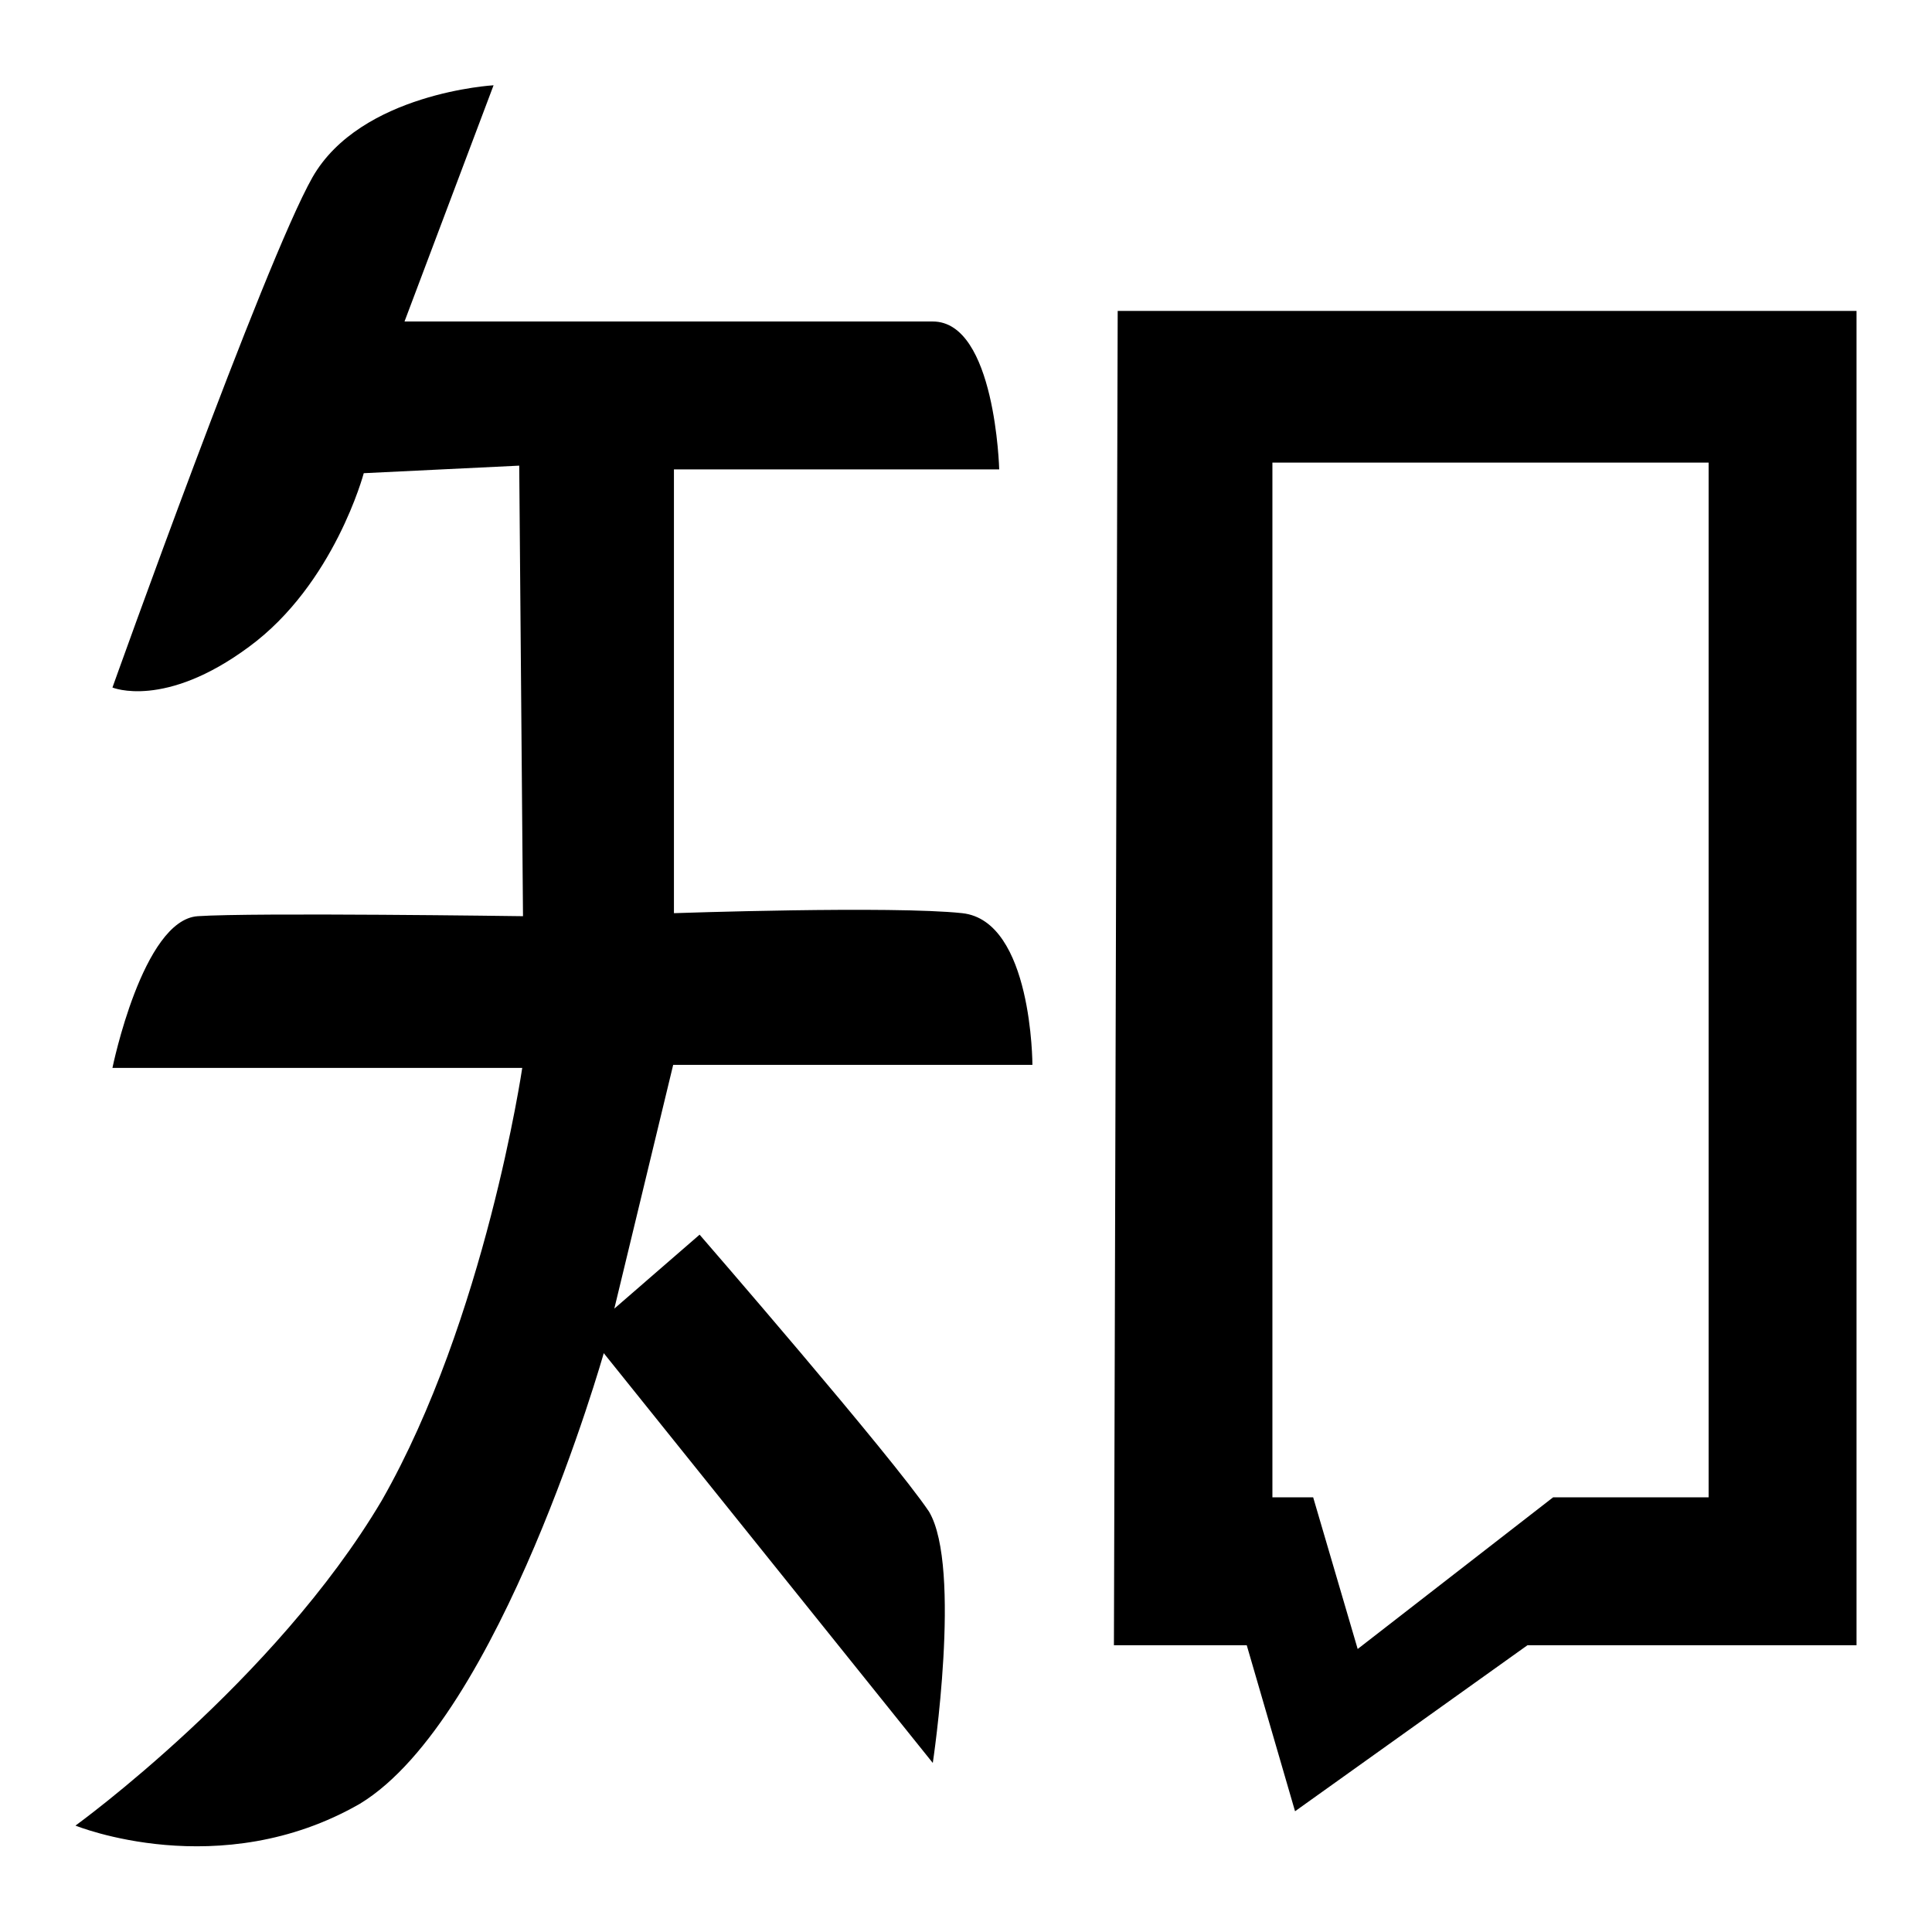 <?xml version="1.0" encoding="utf-8"?>
<!-- Svg Vector Icons : http://www.onlinewebfonts.com/icon -->
<!DOCTYPE svg PUBLIC "-//W3C//DTD SVG 1.1//EN" "http://www.w3.org/Graphics/SVG/1.1/DTD/svg11.dtd">
<svg version="1.1" xmlns="http://www.w3.org/2000/svg" xmlns:xlink="http://www.w3.org/1999/xlink" x="0px" y="0px" viewBox="0 0 256 256" enable-background="new 0 0 256 256" xml:space="preserve">
<g> <path fill="#000000" d="M136.8,141.1c0,0,0-19.1-9.3-20.1c-9.3-1-38.2,0-38.2,0V62.2h43.1c0,0-0.5-19.6-8.8-19.6h-70l11.8-31.3 c0,0-17.6,1-24,12.2C35,34.8,14.9,91.1,14.9,91.1s6.9,2.9,18.1-5.4c11.3-8.3,15.2-23,15.2-23l20.6-1l0.5,59.7c0,0-35.7-0.5-43.1,0 c-7.3,0.5-11.3,20.1-11.3,20.1h54.3c0,0-4.9,33.3-18.6,57.3c-14.2,24-40.6,43.1-40.6,43.1s19.1,7.8,37.7-2.9 C66.3,227.7,80,179.3,80,179.3l43.6,54.3c0,0,3.9-25.9-0.5-33.3c-4.9-7.3-30.4-36.7-30.4-36.7l-11.3,9.8l7.8-32.3H136.8 L136.8,141.1z M148.1,41.2l-0.5,176.8h17.6l6.4,22l30.8-22H246V41.2H148.1L148.1,41.2z M226.4,198.4h-20.6l-25.9,20.1l-5.9-20.1 h-5.4V61.3h57.8V198.4L226.4,198.4z"/></g>
</svg>